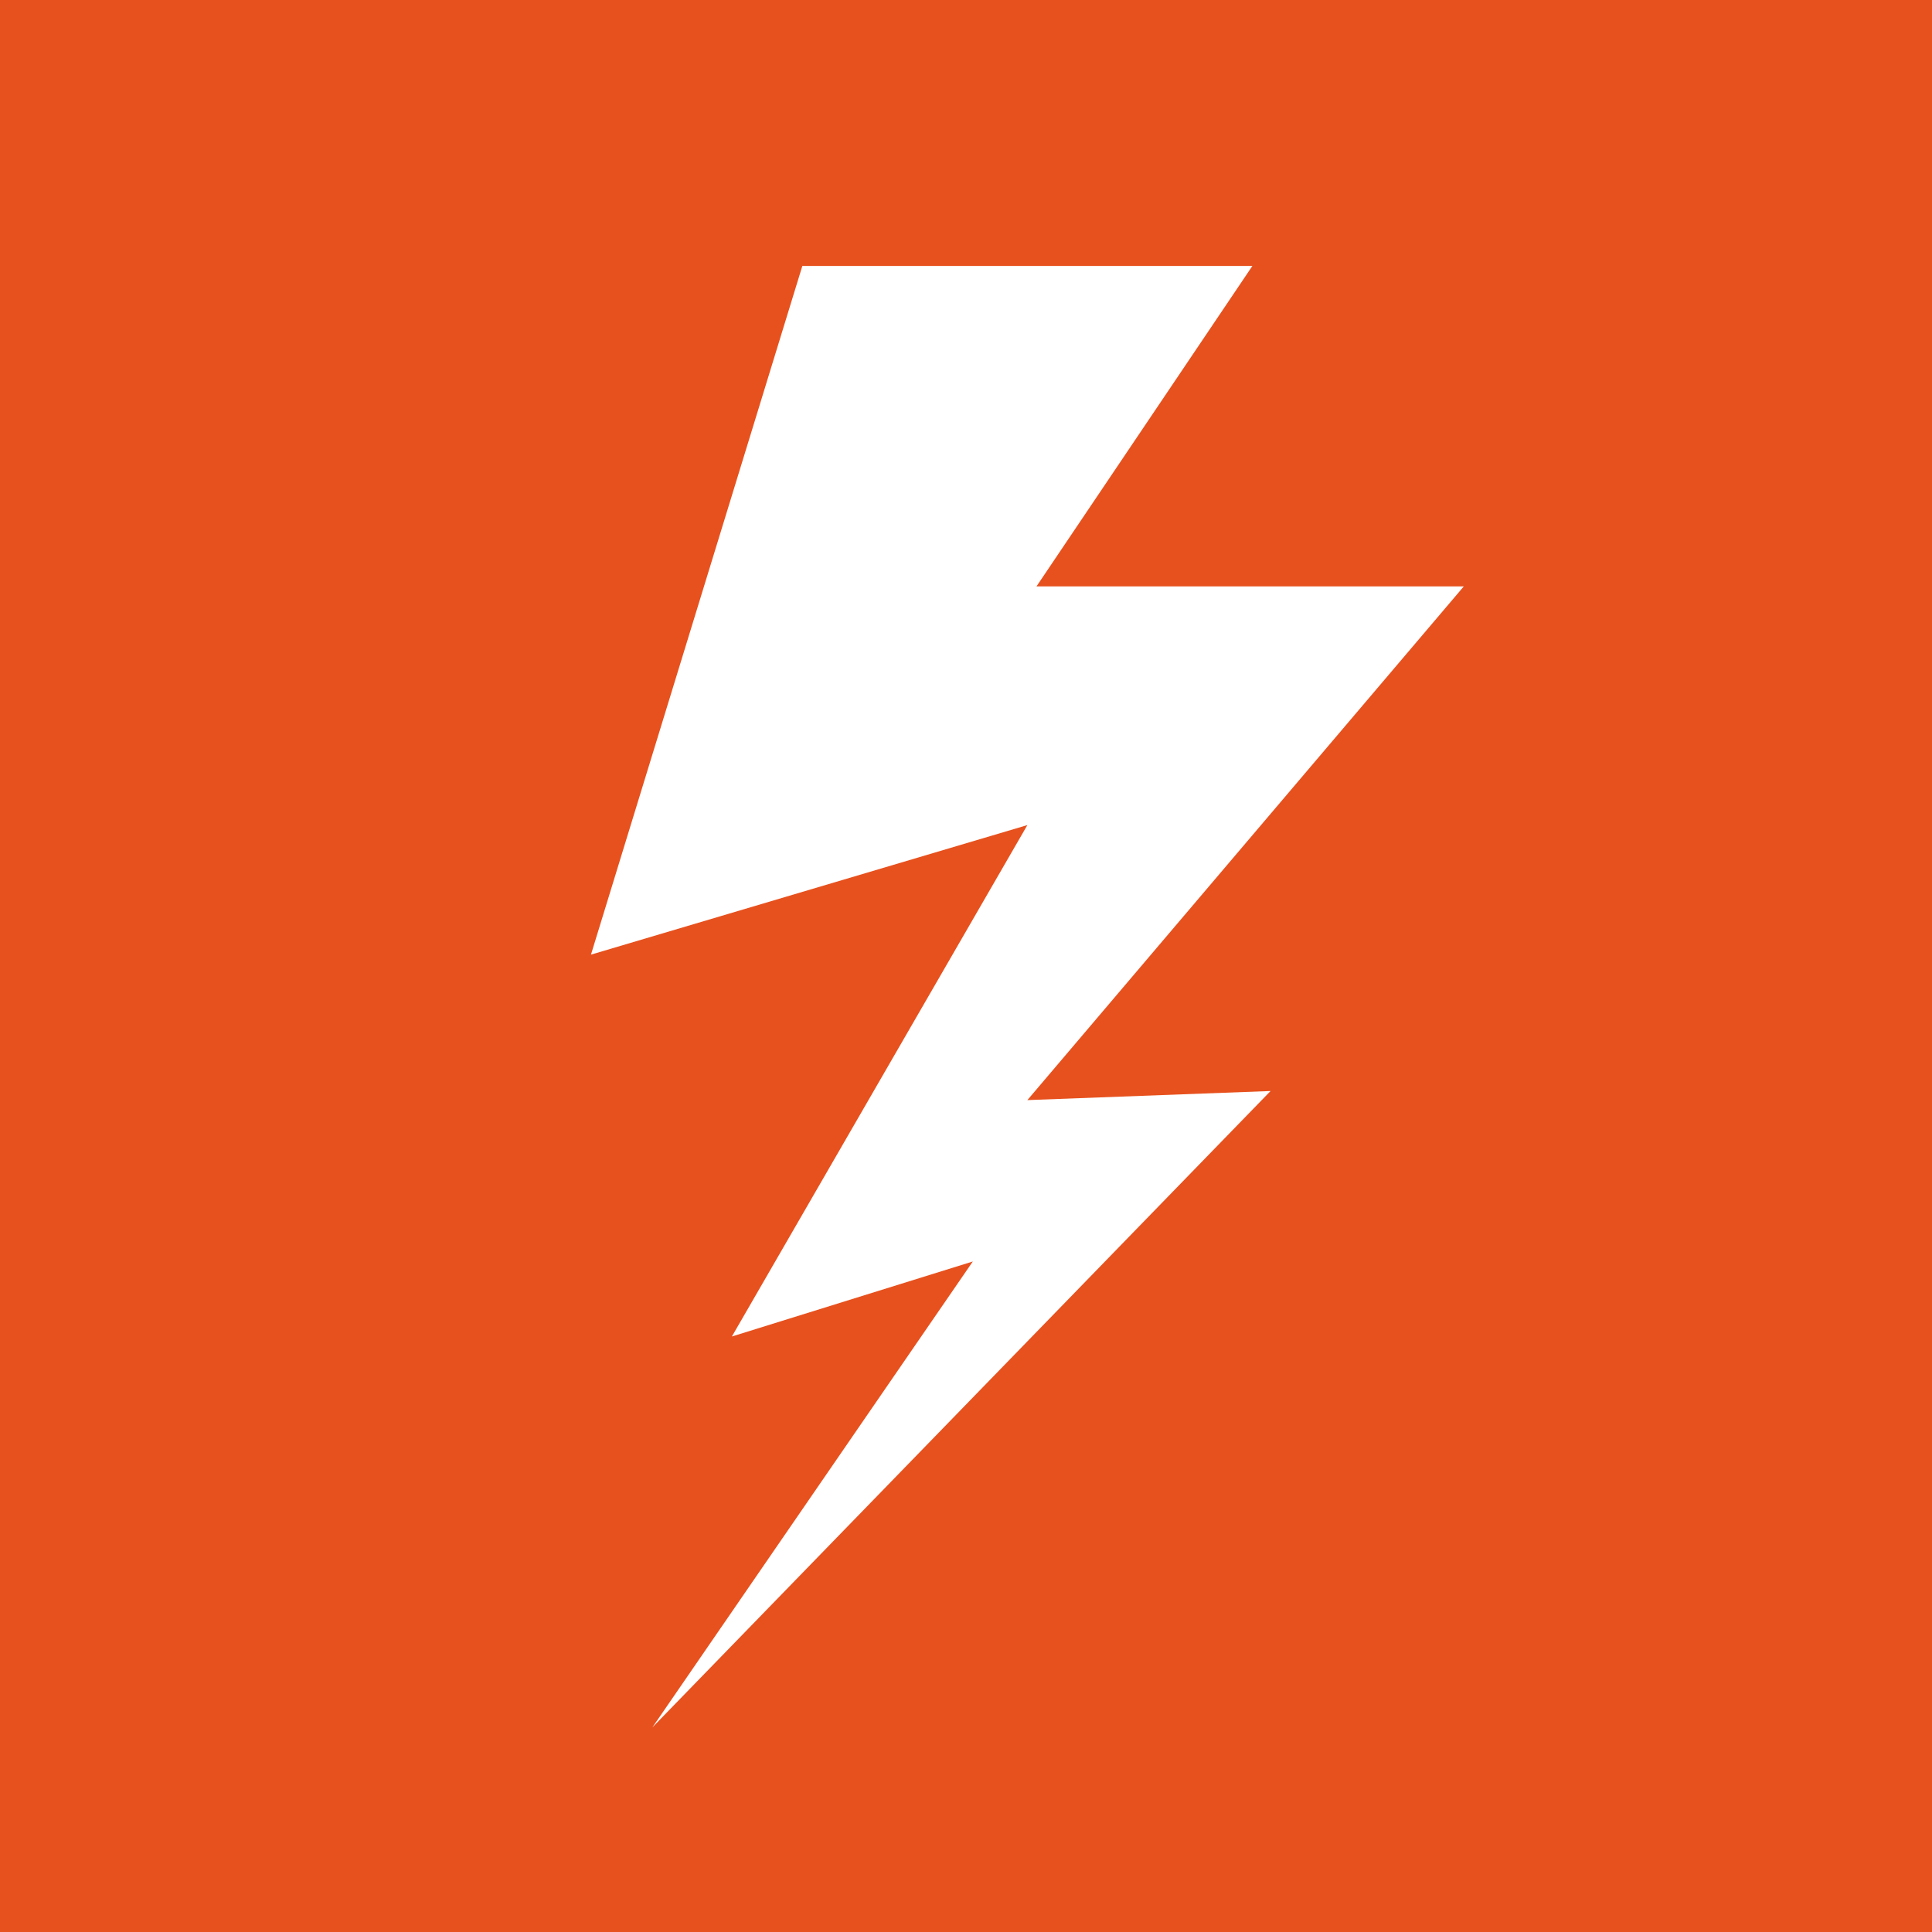<?xml version="1.0" encoding="UTF-8"?> <!-- Generator: Adobe Illustrator 25.4.1, SVG Export Plug-In . SVG Version: 6.00 Build 0) --> <svg xmlns="http://www.w3.org/2000/svg" xmlns:xlink="http://www.w3.org/1999/xlink" version="1.1" id="Layer_1" x="0px" y="0px" width="80" height="80" viewBox="0 0 85 85" style="enable-background:new 0 0 85 85;" xml:space="preserve"> <style type="text/css"> .st0{fill:#E7511E;} .st1{fill:#FFFFFF;} </style> <g id="Layer_2_00000134962461021771087900000001828193960739109811_"> <rect class="st0" width="85" height="85"></rect> <polygon id="thunder" class="st1" points="35.3,11.7 26,42 45.2,36.3 32.2,58.8 42.8,55.5 28.7,76 55.9,48 45.2,48.4 64.4,25.8 45.6,25.8 55.1,11.7 "></polygon> </g> <style> #thunder { transform-origin: 50% 50%; animation: thunderstruck 4s infinite; animation-timing-function: ease; } @keyframes thunderstruck { 0%, 30%, 80%, 100% {transform: rotate(0deg) translate(0,-100%) scale(0.1,0.1);} 40% {transform: rotate(3deg) translate(4%,4%) scale(1,1);} 50% {transform: rotate(-3deg) translate(4%,-2%) scale(1,1);} 60% {transform: rotate(0deg) translate(3%,4%) scale(1,1);} 70% {transform: rotate(-1deg) translate(4%,-4%) scale(1,1);} 80% {transform: rotate(0deg) translate(0%,100%) scale(0.2,0.2);} } </style> </svg> 